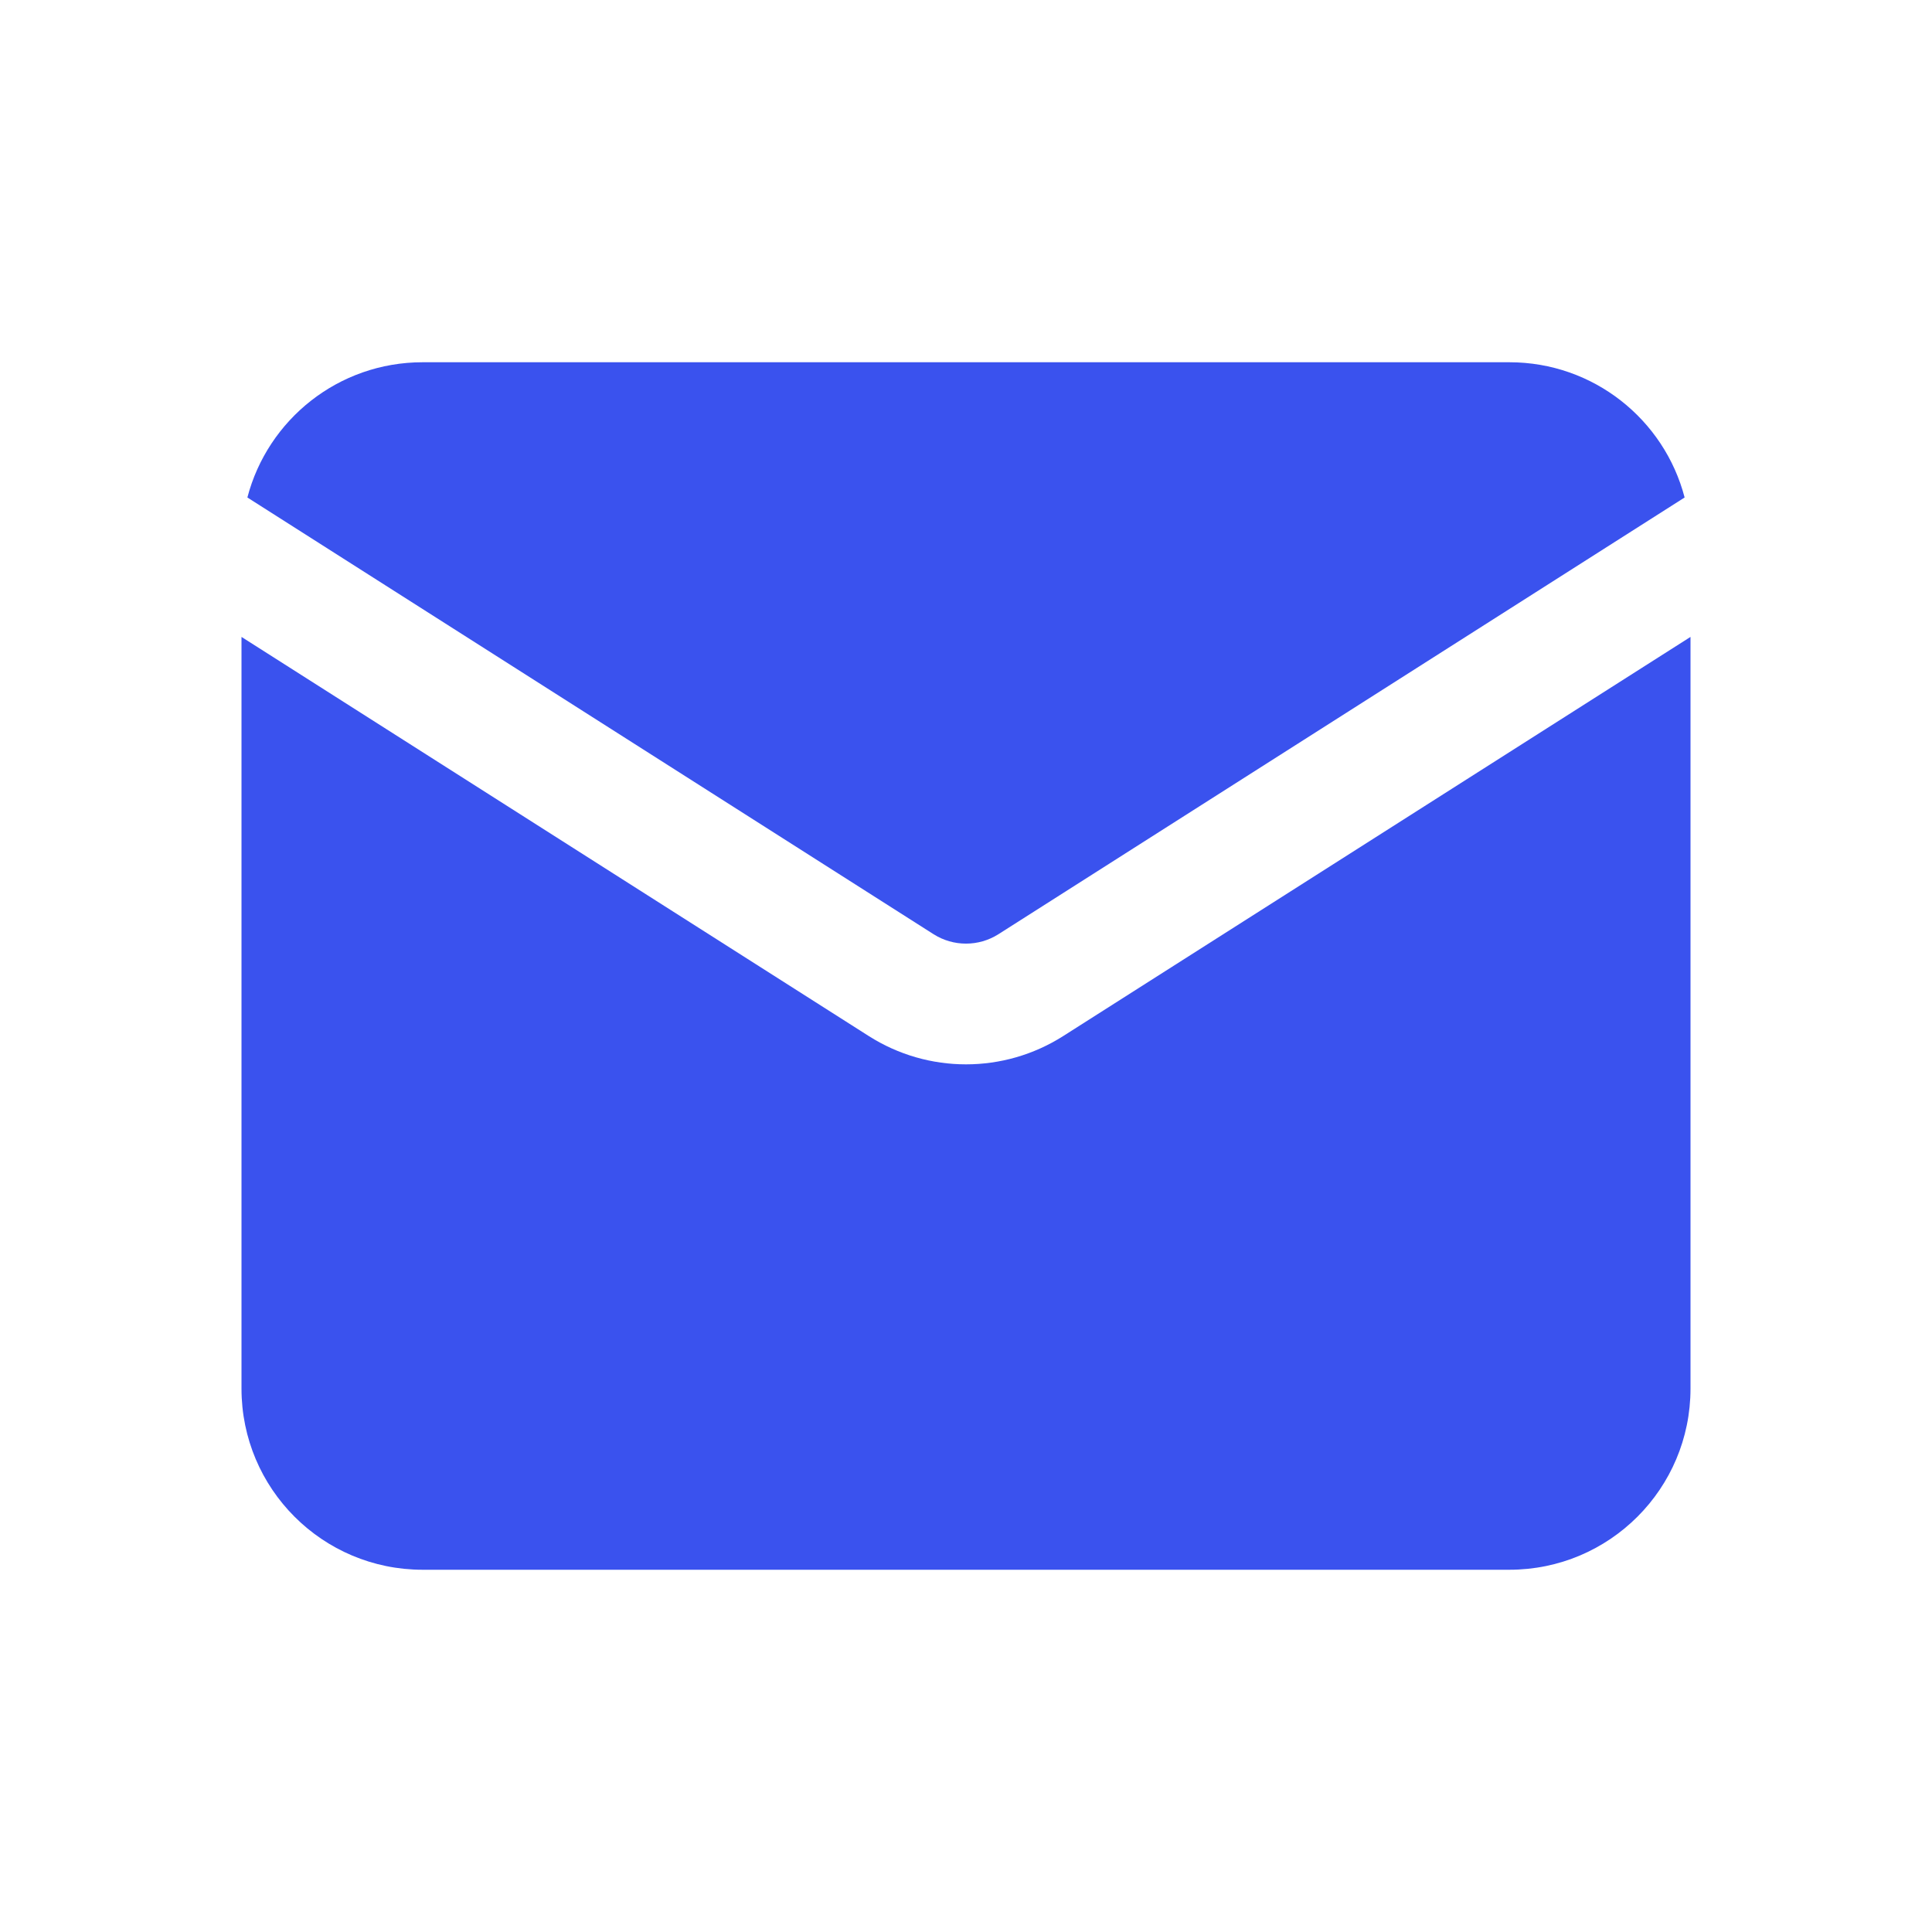 <?xml version="1.0" encoding="utf-8"?><!-- Скачано с сайта svg4.ru / Downloaded from svg4.ru -->
<svg width="800px" height="800px" viewBox="0 0 24 24" fill="none" xmlns="http://www.w3.org/2000/svg">
<path d="M3.073 6.18C3.325 5.213 4.204 4.5 5.25 4.5H18.75C19.796 4.5 20.675 5.213 20.927 6.18L12.403 11.605C12.157 11.761 11.843 11.761 11.597 11.605L3.073 6.18Z" fill="#3A52EE"/>
<path d="M3 7.912V17.25C3 18.493 4.007 19.5 5.25 19.5H18.75C19.993 19.5 21 18.493 21 17.25V7.912L13.208 12.87C12.471 13.339 11.529 13.339 10.792 12.87L3 7.912Z" fill="#3A52EE"/>
</svg>